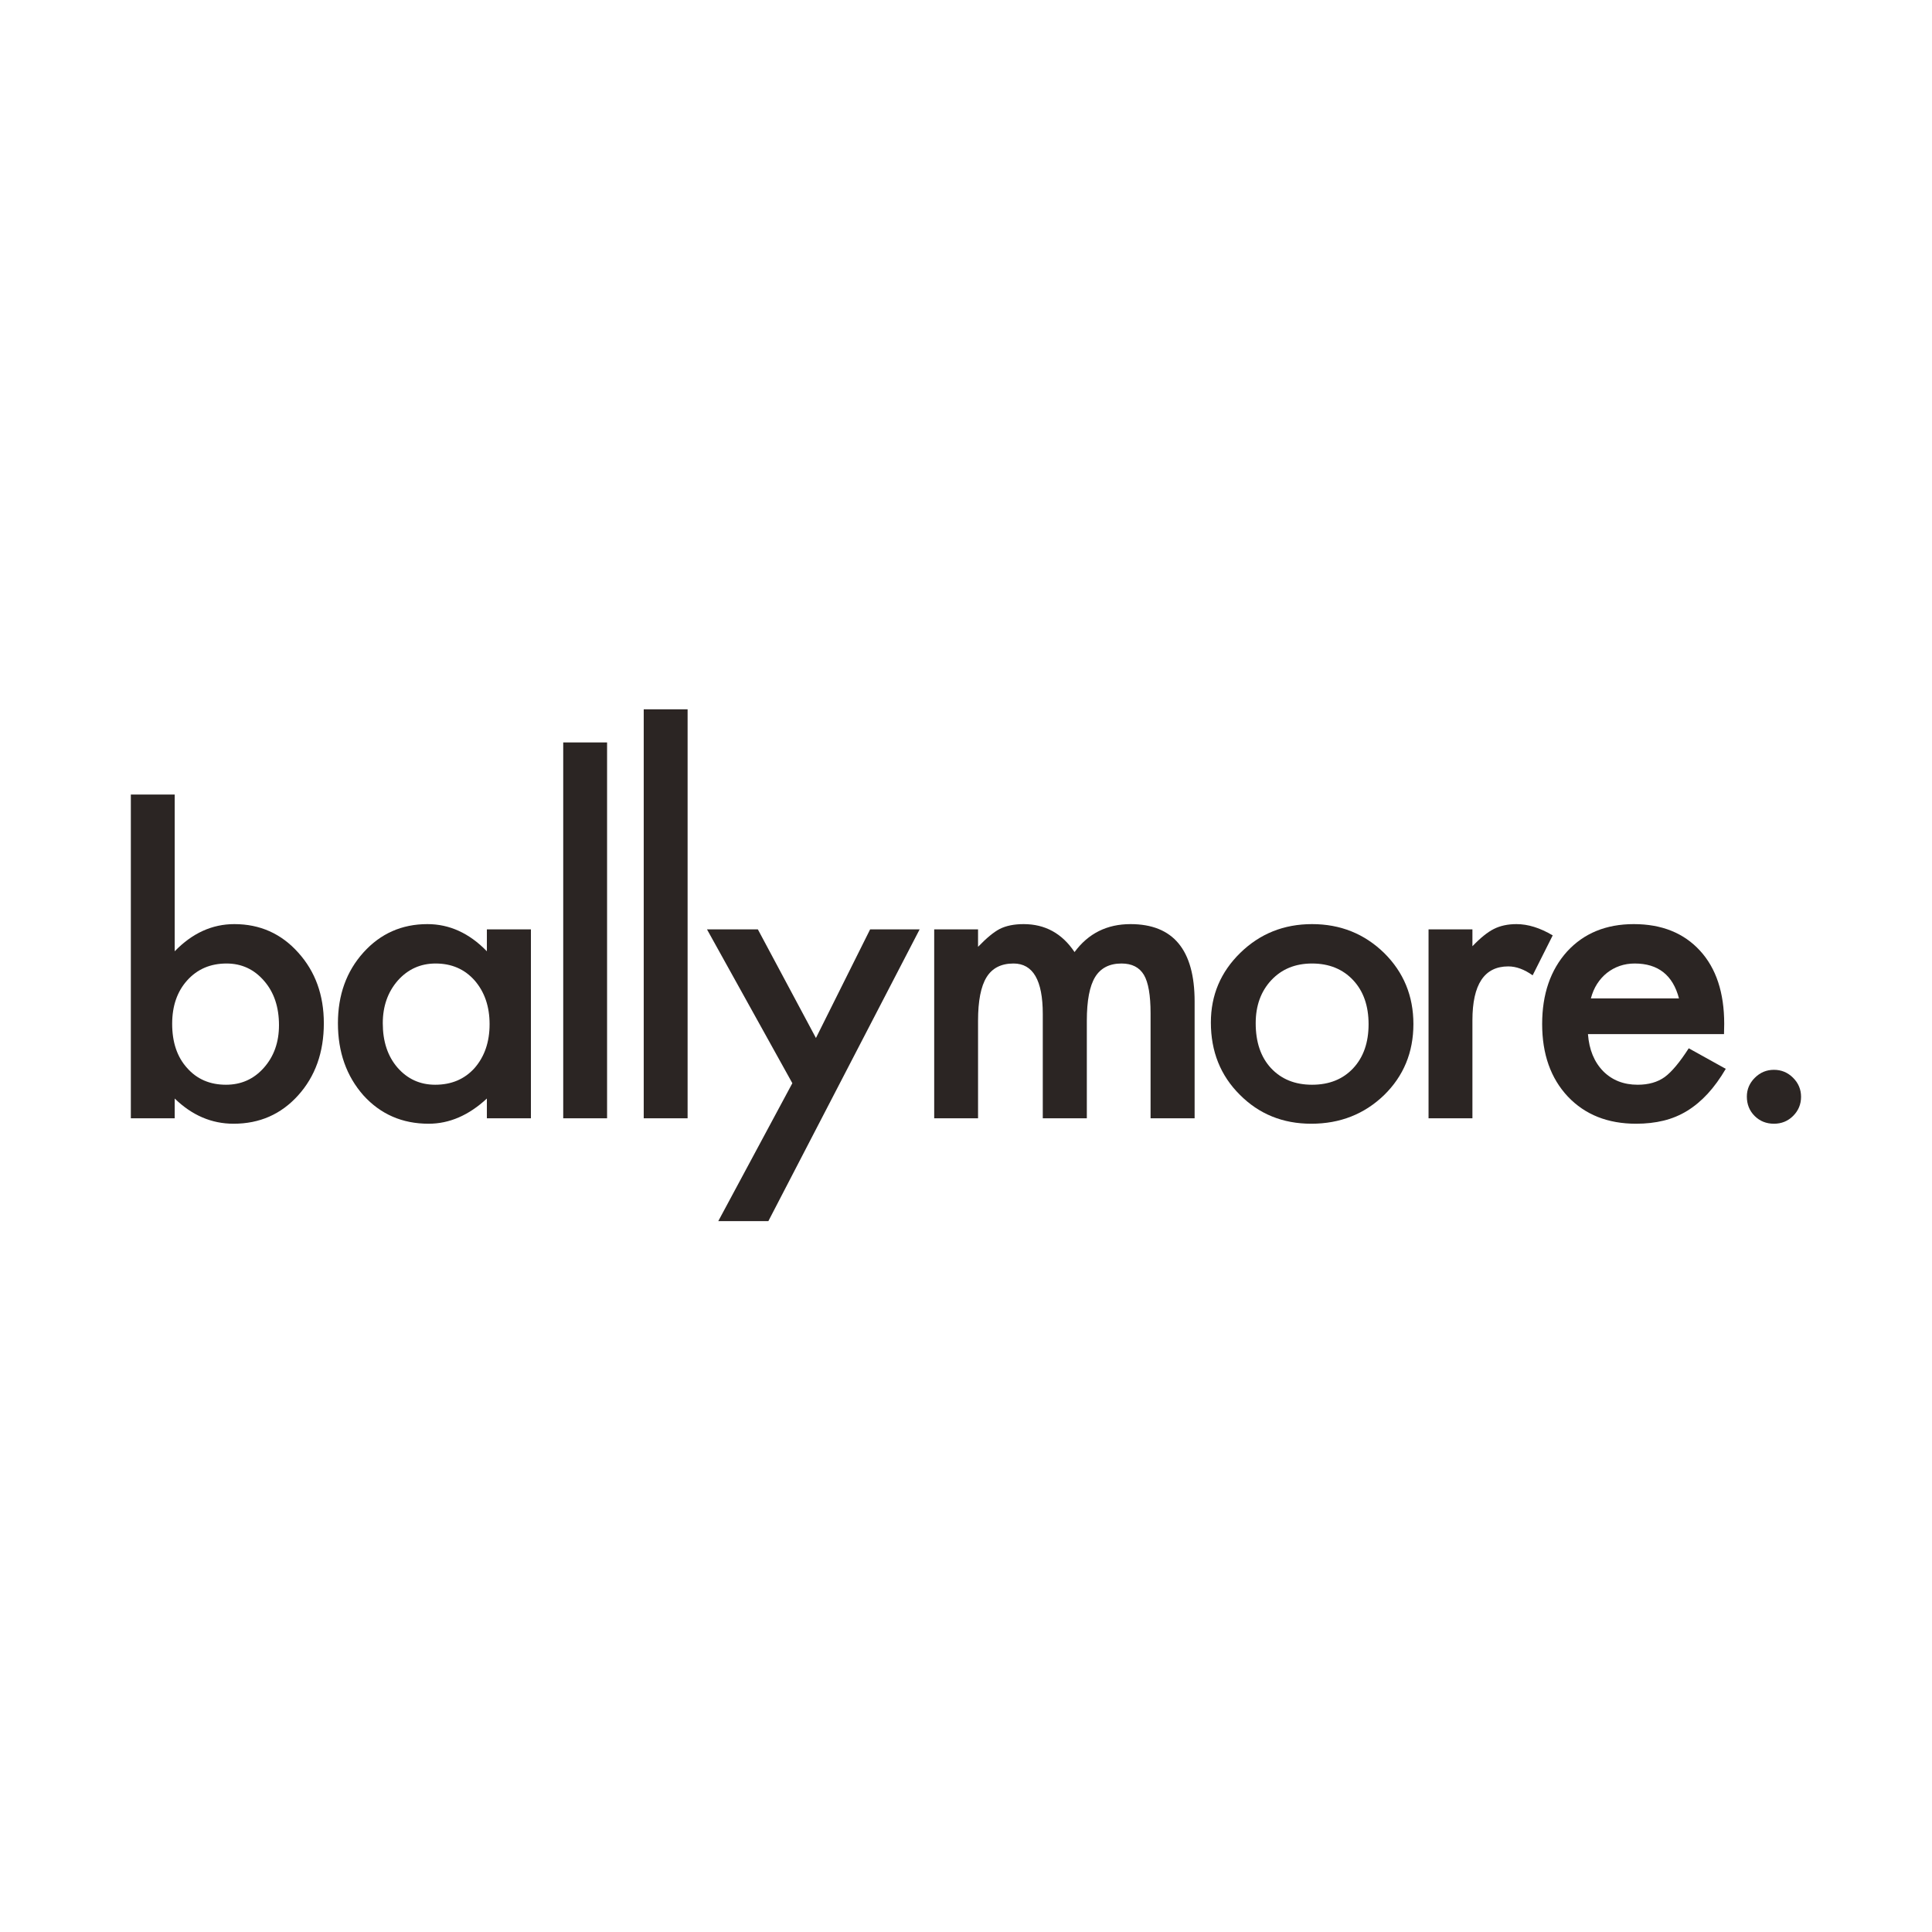 <svg xmlns="http://www.w3.org/2000/svg" xmlns:xlink="http://www.w3.org/1999/xlink" width="400" zoomAndPan="magnify" viewBox="0 0 300 300" height="400" preserveAspectRatio="xMidYMid meet" version="1.0"><path fill="#2b2523" d="M 75.602 144.312 L 75.602 147.715 C 72.875 144.902 69.797 143.496 66.367 143.496 C 62.391 143.496 59.082 144.965 56.438 147.895 C 53.797 150.828 52.473 154.492 52.473 158.891 C 52.473 163.367 53.797 167.102 56.438 170.094 C 59.102 173.027 62.473 174.492 66.551 174.492 C 69.777 174.492 72.793 173.188 75.602 170.578 L 75.602 173.648 L 82.441 173.648 L 82.441 144.312 Z M 73.691 165.848 C 72.137 167.574 70.102 168.438 67.578 168.438 C 65.219 168.438 63.262 167.547 61.707 165.758 C 60.191 163.992 59.438 161.703 59.438 158.891 C 59.438 156.258 60.211 154.051 61.766 152.262 C 63.34 150.496 65.297 149.613 67.641 149.613 C 70.121 149.613 72.137 150.484 73.691 152.234 C 75.246 154.02 76.023 156.289 76.023 159.039 C 76.023 161.793 75.246 164.062 73.691 165.848 " fill-opacity="1" fill-rule="nonzero"/><path fill="#2b2523" d="M 87.457 115.285 L 94.266 115.285 L 94.266 173.648 L 87.457 173.648 Z M 87.457 115.285 " fill-opacity="1" fill-rule="nonzero"/><path fill="#2b2523" d="M 99.957 110.141 L 106.77 110.141 L 106.77 173.648 L 99.957 173.648 Z M 99.957 110.141 " fill-opacity="1" fill-rule="nonzero"/><path fill="#2b2523" d="M 46.316 147.926 C 43.676 144.973 40.367 143.496 36.391 143.496 C 32.938 143.496 29.852 144.902 27.129 147.715 L 27.129 123.375 L 20.316 123.375 L 20.316 173.648 L 27.129 173.648 L 27.129 170.578 C 29.812 173.188 32.859 174.492 36.27 174.492 C 40.305 174.492 43.645 173.027 46.289 170.094 C 48.953 167.145 50.285 163.41 50.285 158.891 C 50.285 154.512 48.961 150.859 46.316 147.926 M 40.961 165.816 C 39.406 167.566 37.449 168.438 35.09 168.438 C 32.586 168.438 30.566 167.566 29.035 165.816 C 27.5 164.113 26.734 161.832 26.734 158.98 C 26.734 156.211 27.512 153.961 29.066 152.234 C 30.641 150.484 32.676 149.613 35.18 149.613 C 37.52 149.613 39.469 150.516 41.02 152.324 C 42.555 154.09 43.32 156.379 43.32 159.191 C 43.32 161.84 42.535 164.051 40.961 165.816 " fill-opacity="1" fill-rule="nonzero"/><path fill="#2b2523" d="M 235.477 143.496 C 234.125 143.496 232.953 143.75 231.965 144.25 C 230.996 144.734 229.887 145.625 228.637 146.93 L 228.637 144.312 L 221.824 144.312 L 221.824 173.648 L 228.637 173.648 L 228.637 158.438 C 228.637 152.855 230.492 150.062 234.203 150.062 C 235.434 150.062 236.695 150.527 237.988 151.449 L 241.105 145.246 C 239.148 144.082 237.27 143.496 235.477 143.496 " fill-opacity="1" fill-rule="nonzero"/><path fill="#2b2523" d="M 262.227 162.777 C 260.832 164.945 259.594 166.43 258.504 167.234 C 257.395 168.035 255.992 168.438 254.297 168.438 C 252.117 168.438 250.332 167.734 248.938 166.332 C 247.547 164.906 246.758 162.988 246.578 160.578 L 267.703 160.578 L 267.734 158.98 C 267.734 154.141 266.484 150.355 263.98 147.625 C 261.461 144.875 258.031 143.496 253.691 143.496 C 249.391 143.496 245.941 144.914 243.34 147.746 C 240.754 150.617 239.465 154.371 239.465 159.012 C 239.465 163.691 240.797 167.445 243.457 170.277 C 246.121 173.086 249.652 174.492 254.055 174.492 C 255.586 174.492 257.008 174.332 258.32 174.012 C 259.633 173.691 260.855 173.184 261.984 172.492 C 263.113 171.797 264.172 170.914 265.164 169.84 C 266.152 168.766 267.09 167.477 267.977 165.969 Z M 248 152.773 C 248.426 152.113 248.934 151.547 249.527 151.074 C 250.125 150.602 250.785 150.242 251.512 149.988 C 252.238 149.738 253.016 149.613 253.84 149.613 C 257.473 149.613 259.766 151.418 260.711 155.035 L 247.031 155.035 C 247.254 154.191 247.574 153.438 248 152.773 " fill-opacity="1" fill-rule="nonzero"/><path fill="#2b2523" d="M 126.699 161.18 L 117.68 144.312 L 109.781 144.312 L 123.035 168.199 L 111.535 189.613 L 119.312 189.613 L 142.801 144.312 L 135.113 144.312 Z M 126.699 161.18 " fill-opacity="1" fill-rule="nonzero"/><path fill="#2b2523" d="M 278.426 167.355 C 277.598 166.531 276.609 166.121 275.457 166.121 C 274.309 166.121 273.32 166.531 272.492 167.355 C 271.664 168.18 271.25 169.152 271.25 170.277 C 271.25 171.48 271.656 172.484 272.461 173.289 C 273.27 174.09 274.27 174.492 275.461 174.492 C 276.629 174.492 277.617 174.09 278.426 173.289 C 279.254 172.465 279.668 171.473 279.668 170.305 C 279.664 169.16 279.254 168.18 278.426 167.355 " fill-opacity="1" fill-rule="nonzero"/><path fill="#2b2523" d="M 175.543 143.496 C 171.887 143.496 168.992 144.941 166.855 147.836 C 164.918 144.941 162.285 143.496 158.953 143.496 C 157.461 143.496 156.219 143.75 155.23 144.25 C 154.305 144.734 153.184 145.656 151.871 147.023 L 151.871 144.312 L 145.062 144.312 L 145.062 173.648 L 151.871 173.648 L 151.871 158.5 C 151.871 155.426 152.309 153.176 153.188 151.75 C 154.066 150.324 155.461 149.613 157.379 149.613 C 160.406 149.613 161.922 152.223 161.922 157.445 L 161.922 173.648 L 168.762 173.648 L 168.762 158.5 C 168.762 155.387 169.191 153.125 170.047 151.719 C 170.906 150.316 172.273 149.613 174.148 149.613 C 175.766 149.613 176.922 150.203 177.633 151.391 C 178.316 152.555 178.66 154.543 178.66 157.352 L 178.66 173.648 L 185.5 173.648 L 185.5 155.516 C 185.5 147.504 182.18 143.496 175.543 143.496 " fill-opacity="1" fill-rule="nonzero"/><path fill="#2b2523" d="M 214.934 147.984 C 211.863 144.992 208.133 143.496 203.734 143.496 C 199.355 143.496 195.641 144.984 192.594 147.957 C 189.547 150.93 188.023 154.531 188.023 158.77 C 188.023 163.27 189.516 167.004 192.504 169.977 C 195.488 172.988 199.191 174.492 203.609 174.492 C 208.07 174.492 211.832 173.016 214.902 170.066 C 217.949 167.094 219.473 163.406 219.473 159.012 C 219.473 154.652 217.957 150.977 214.934 147.984 M 210.121 165.879 C 208.523 167.586 206.395 168.438 203.734 168.438 C 201.09 168.438 198.961 167.578 197.348 165.848 C 195.773 164.141 194.984 161.82 194.984 158.891 C 194.984 156.16 195.793 153.93 197.406 152.203 C 199.02 150.477 201.129 149.613 203.734 149.613 C 206.375 149.613 208.504 150.477 210.121 152.203 C 211.715 153.91 212.512 156.188 212.512 159.039 C 212.512 161.891 211.715 164.172 210.121 165.879 " fill-opacity="1" fill-rule="nonzero"/></svg>